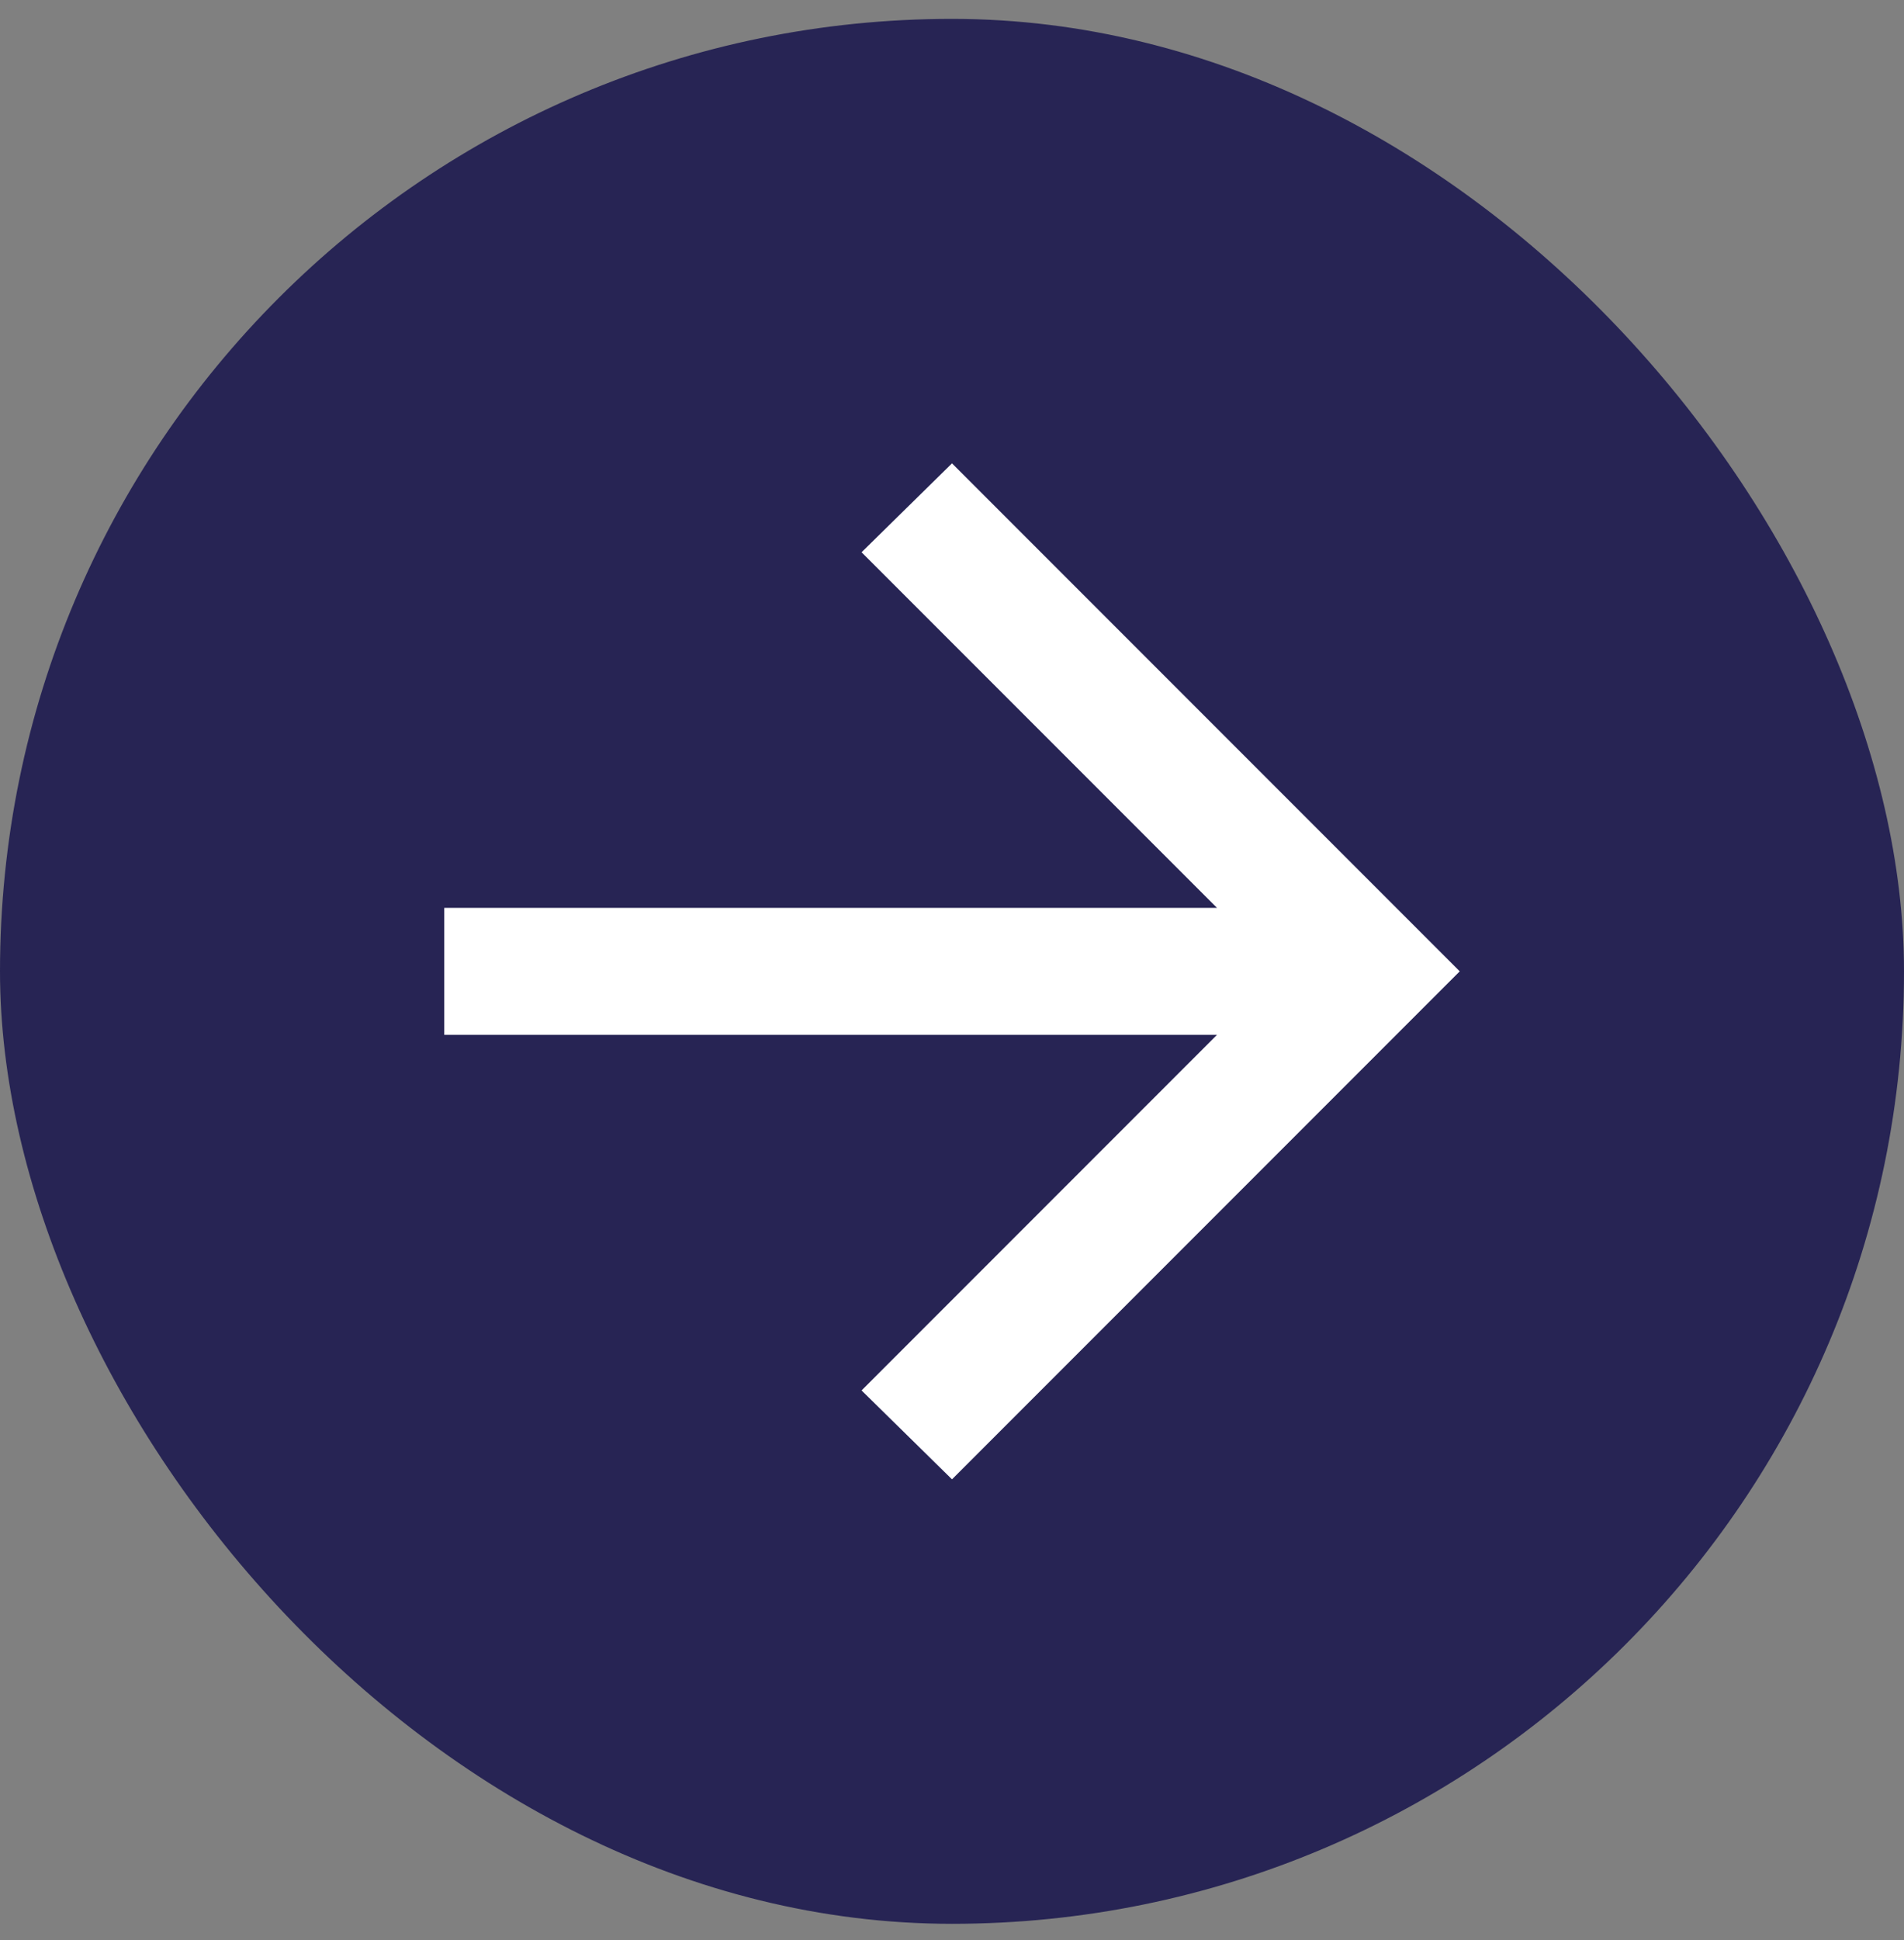 <svg width="54" height="55" viewBox="0 0 54 55" fill="none" xmlns="http://www.w3.org/2000/svg">
<rect x="0" y="0" width="54" height="55" fill="#808080" stroke="none"/>
<rect y="0.535" width="54" height="54" rx="27" fill="#272454"/>
<mask id="mask0_4614_3865" style="mask-type:alpha" maskUnits="userSpaceOnUse" x="5" y="5" width="44" height="45">
<rect x="5.4" y="5.935" width="43.2" height="43.2" fill="#D9D9D9"/>
</mask>
<g mask="url(#mask0_4614_3865)">
<path d="M34.515 29.335L12.6 29.335L12.6 25.735L34.515 25.735L24.435 15.655L27 13.135L41.4 27.535L27 41.935L24.435 39.415L34.515 29.335Z" fill="white"/>
</g>
</svg>
